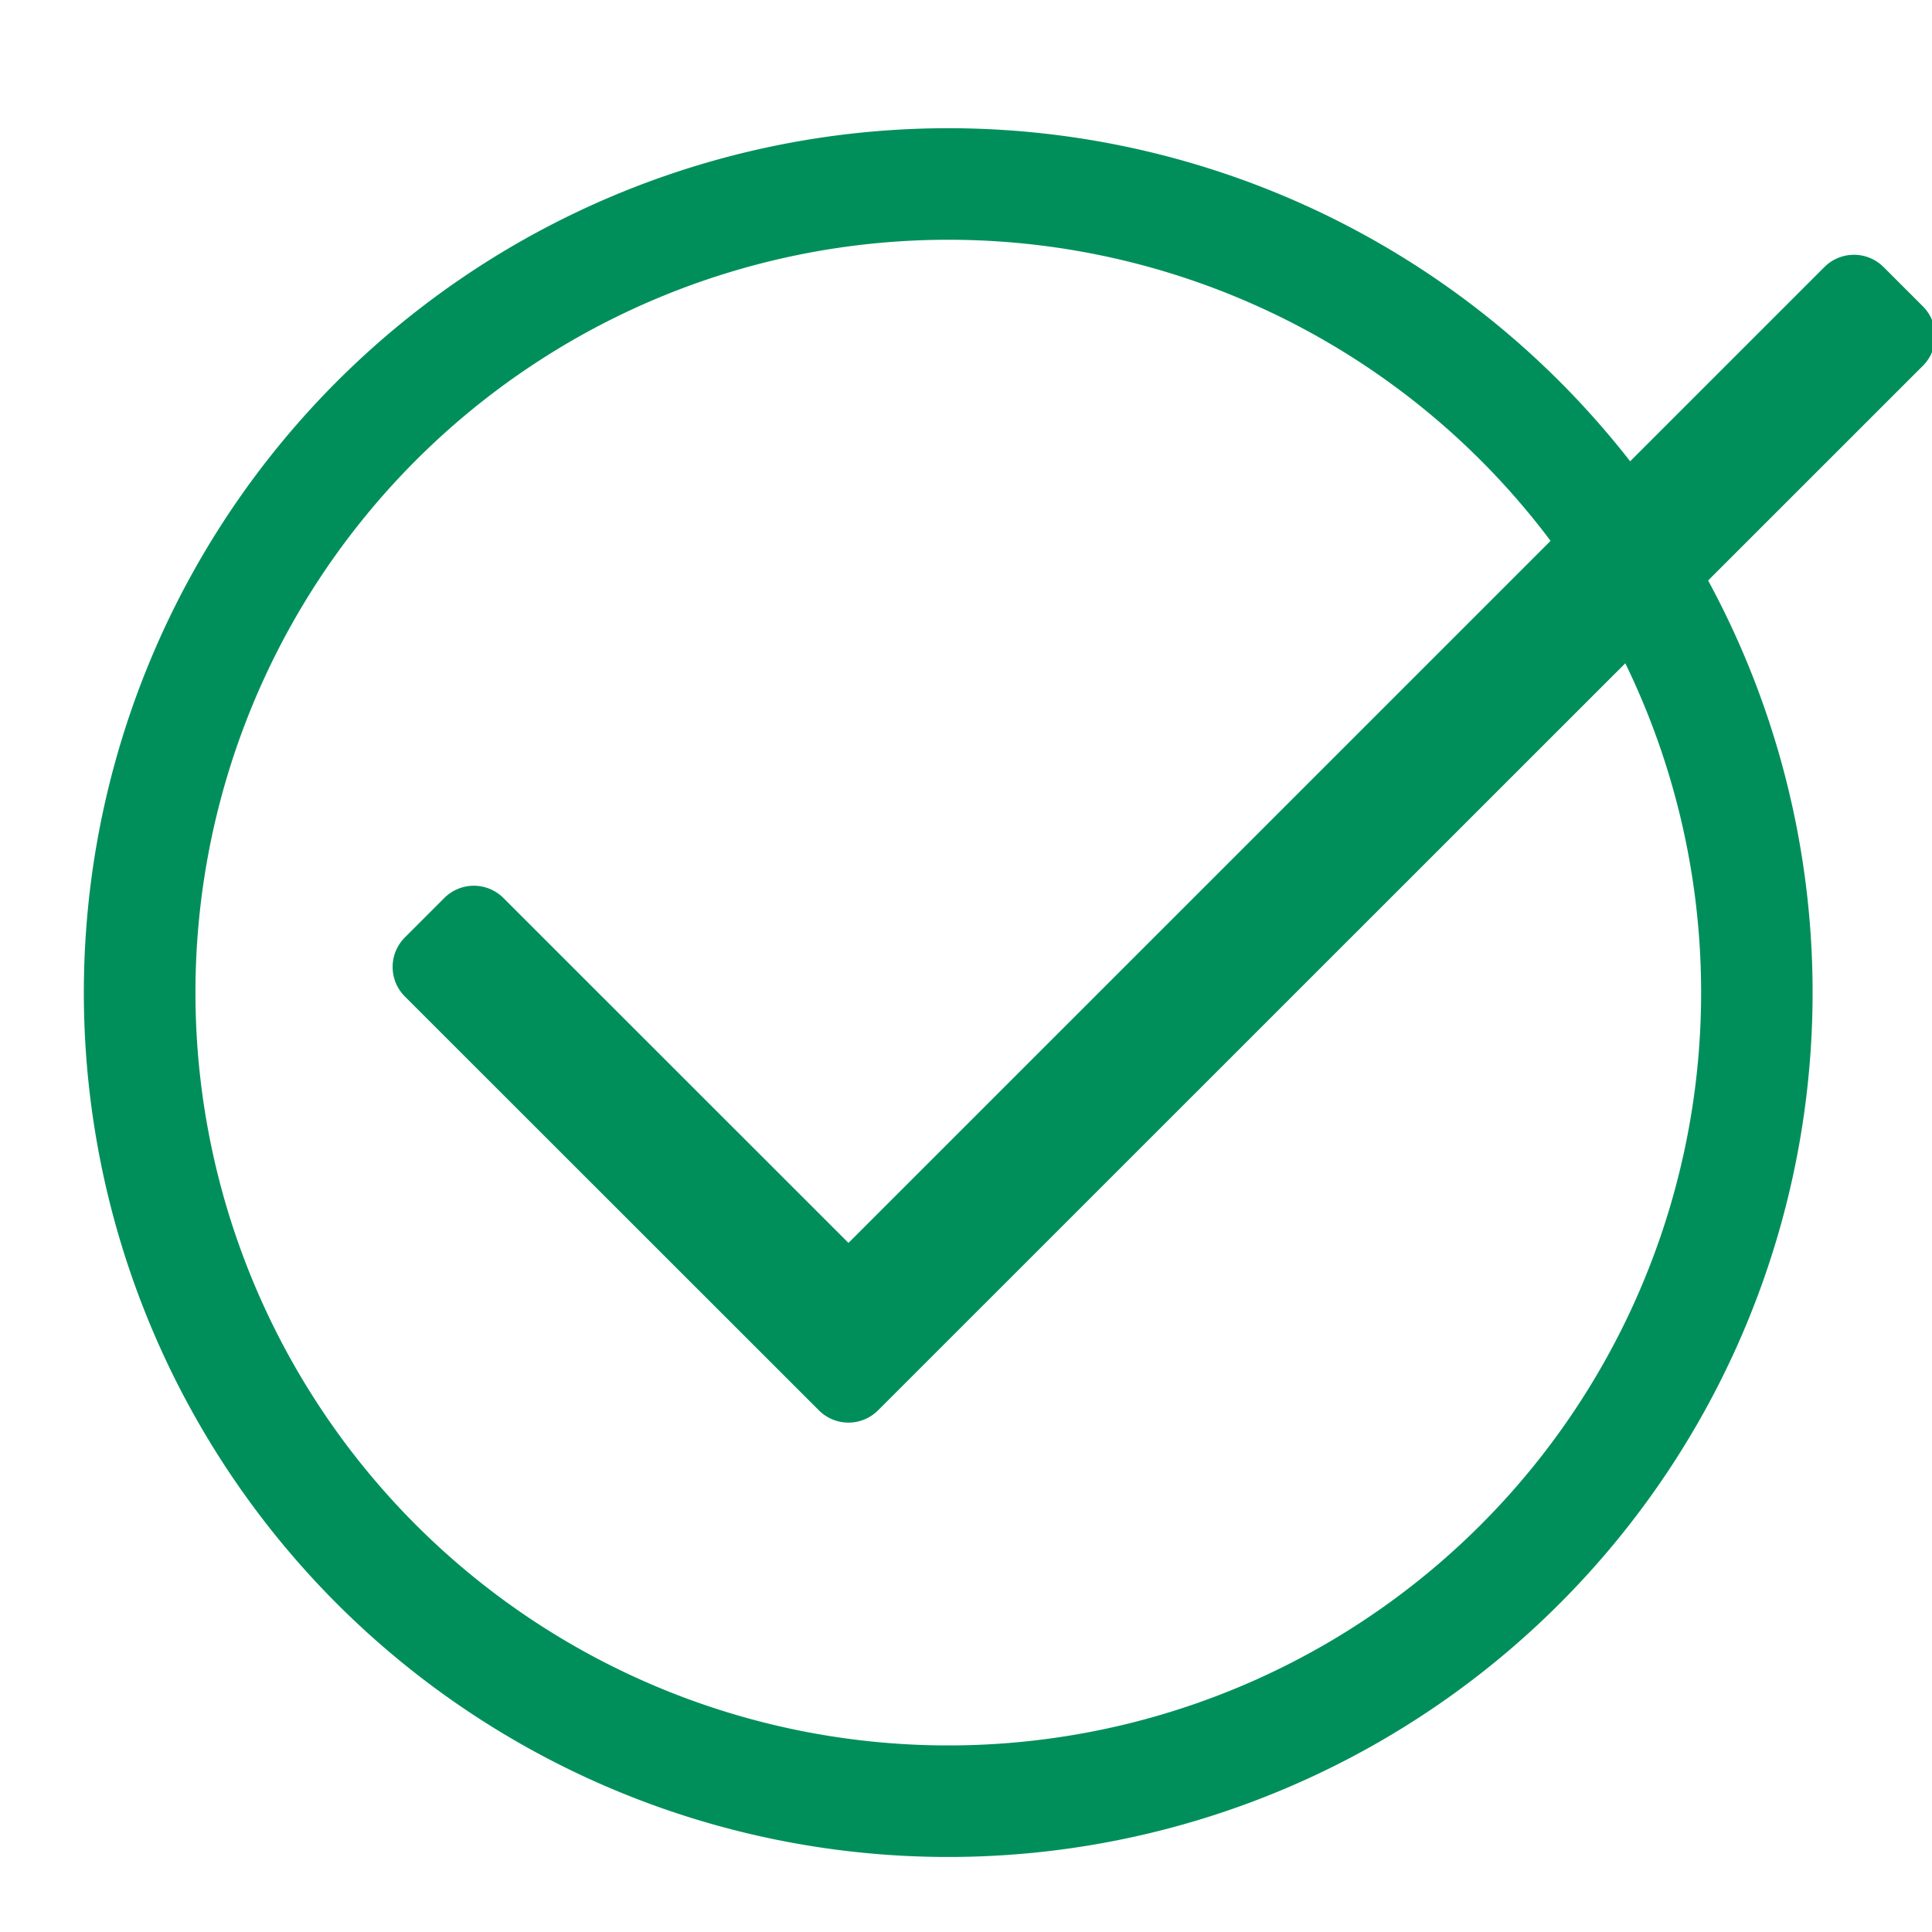 <svg xmlns="http://www.w3.org/2000/svg" width="30" height="30" viewBox="0 0 30 30">
  <defs>
    <style>
      .cls-1 {
        fill: #008f5b;
        fill-rule: evenodd;
      }
    </style>
  </defs>
  <path id="circle" class="cls-1" d="M14.725,1.991A13.422,13.422,0,1,0,28.146,15.413,13.419,13.419,0,0,0,14.725,1.991Zm11.69,13.422a11.69,11.69,0,1,1-11.69-11.69A11.689,11.689,0,0,1,26.415,15.413Z"/>
  <path id="check" class="cls-1" d="M28.329,4.147L13.175,19.3,7.817,13.944a0.649,0.649,0,0,0-.918,0l-0.612.612a0.649,0.649,0,0,0,0,.918L12.716,21.9a0.649,0.649,0,0,0,.918,0L29.86,5.678a0.65,0.65,0,0,0,0-.919l-0.612-.612A0.649,0.649,0,0,0,28.329,4.147Z"/>
</svg>
